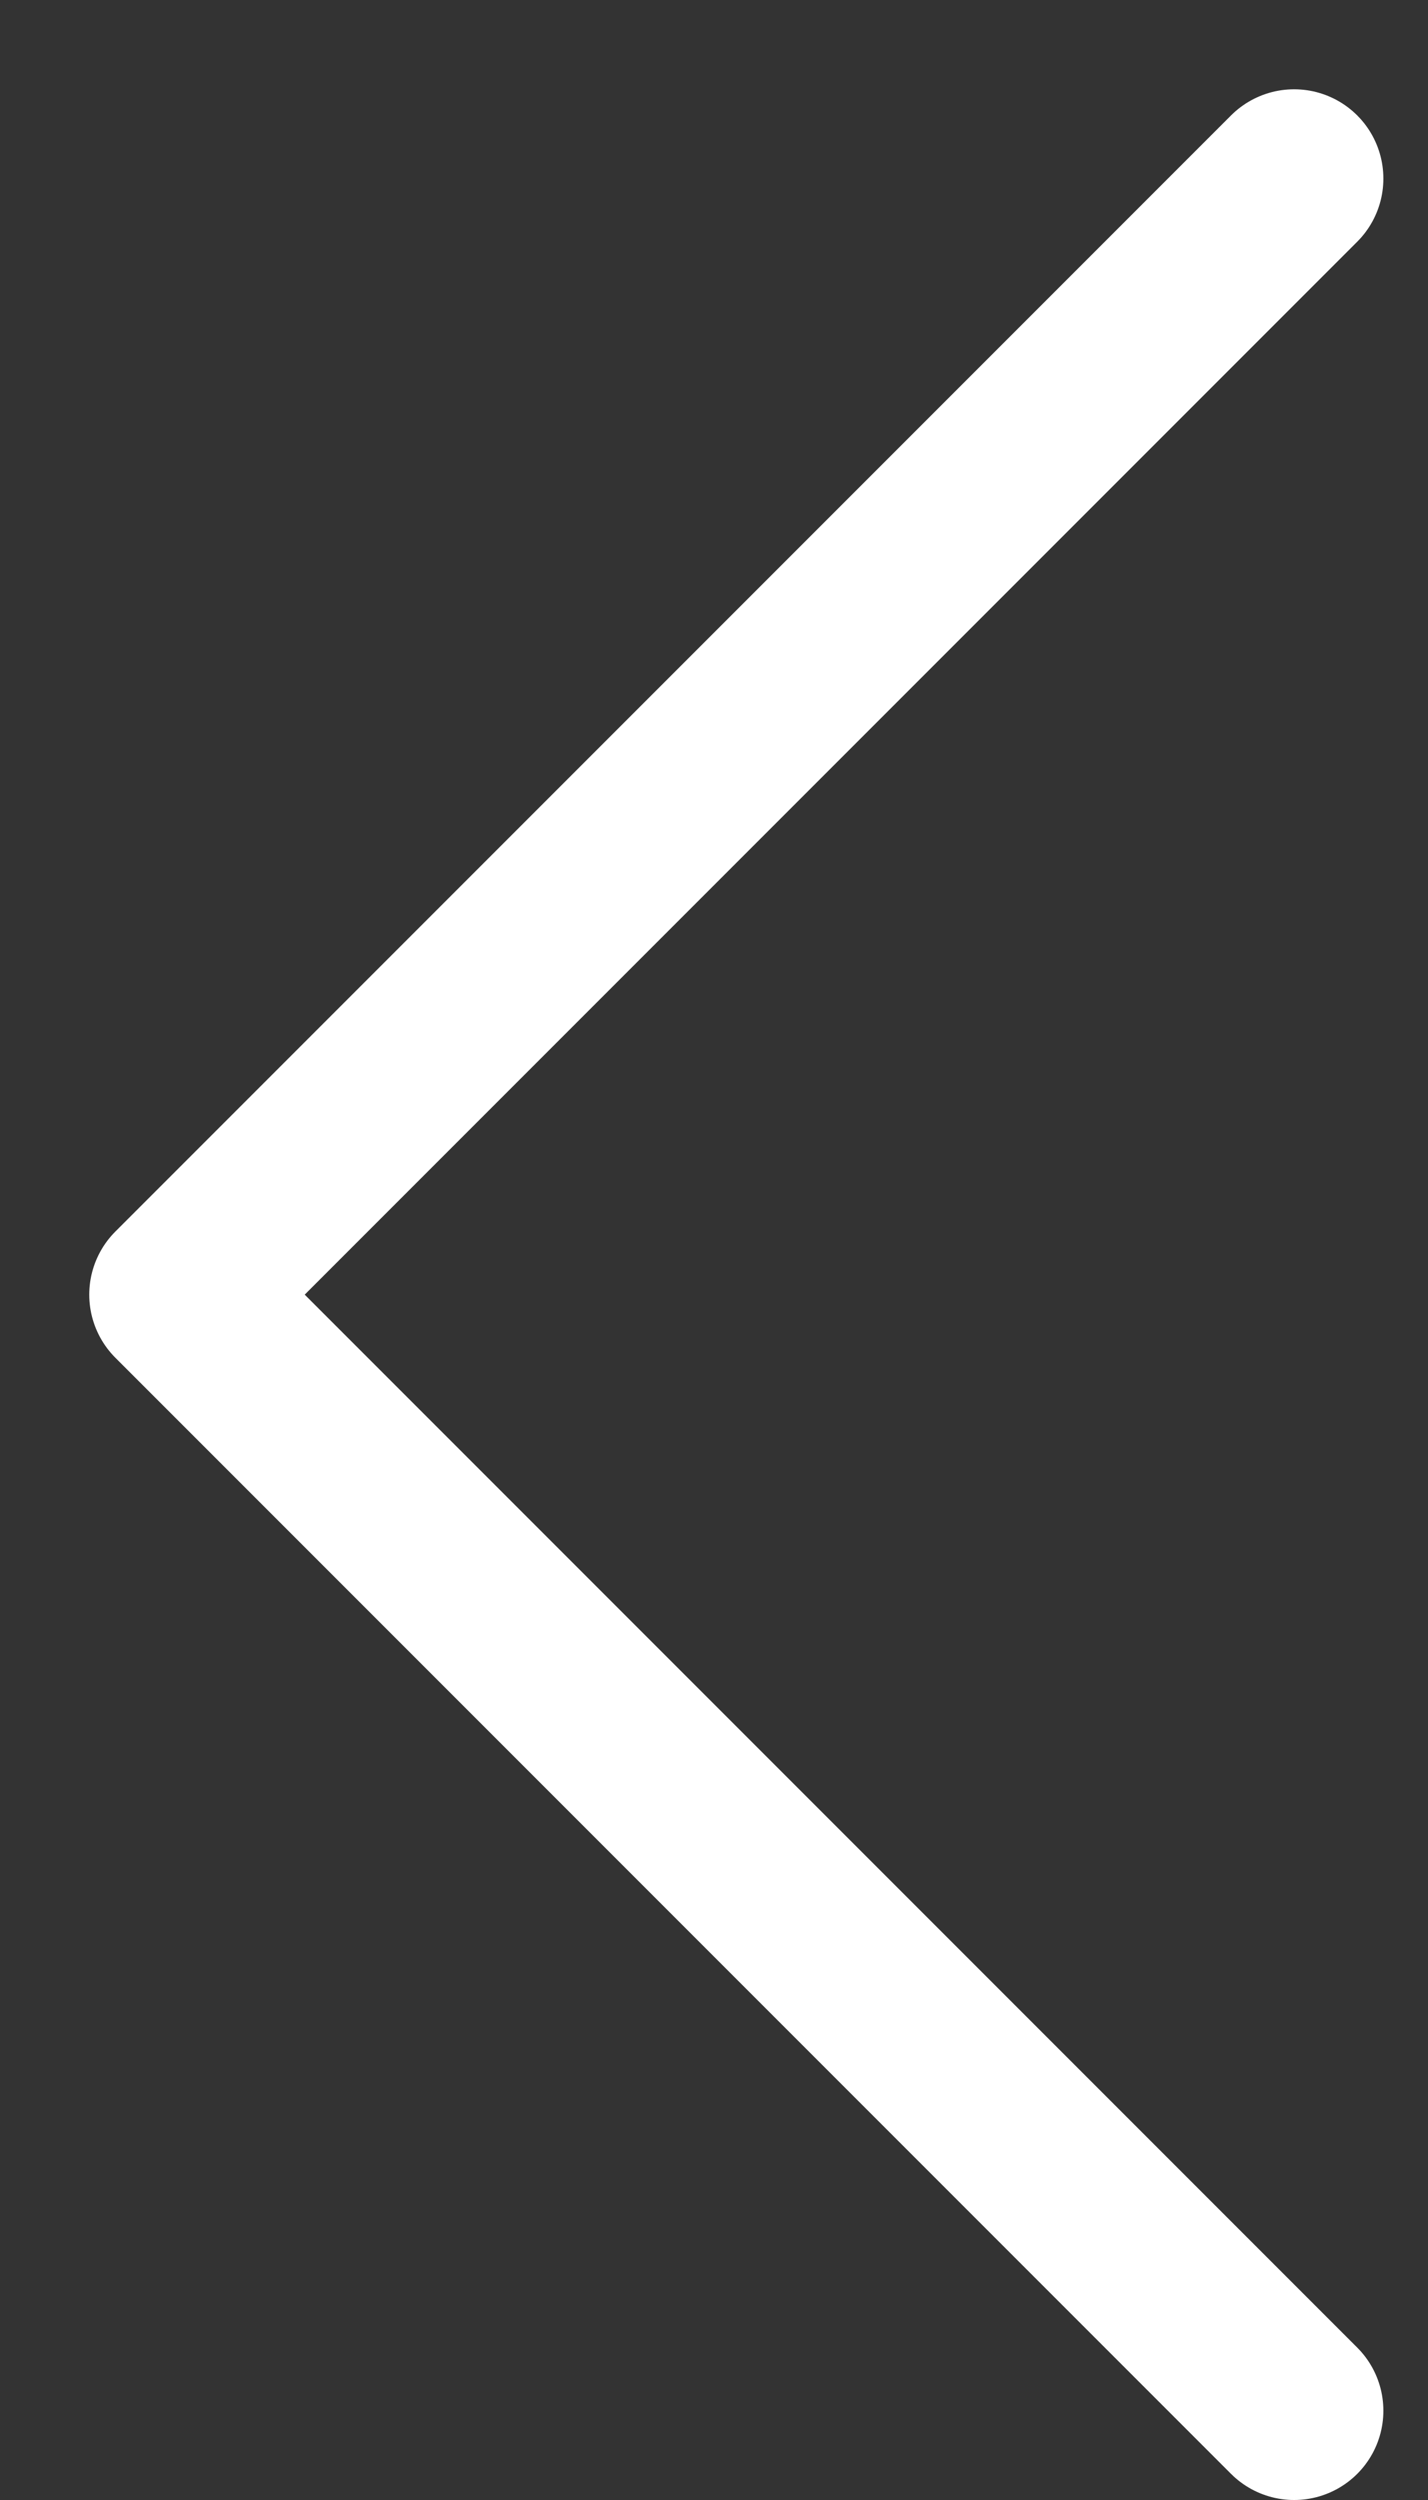 <?xml version="1.0" encoding="UTF-8"?> <svg xmlns="http://www.w3.org/2000/svg" width="8" height="14" viewBox="0 0 8 14" fill="none"><rect x="0" y="0" width="8" height="14" fill="#333333" stroke="none"/><path d="M7.25 13.5L1 7.25L7.25 1" stroke="white" stroke-linecap="round" stroke-linejoin="round"></path></svg> 